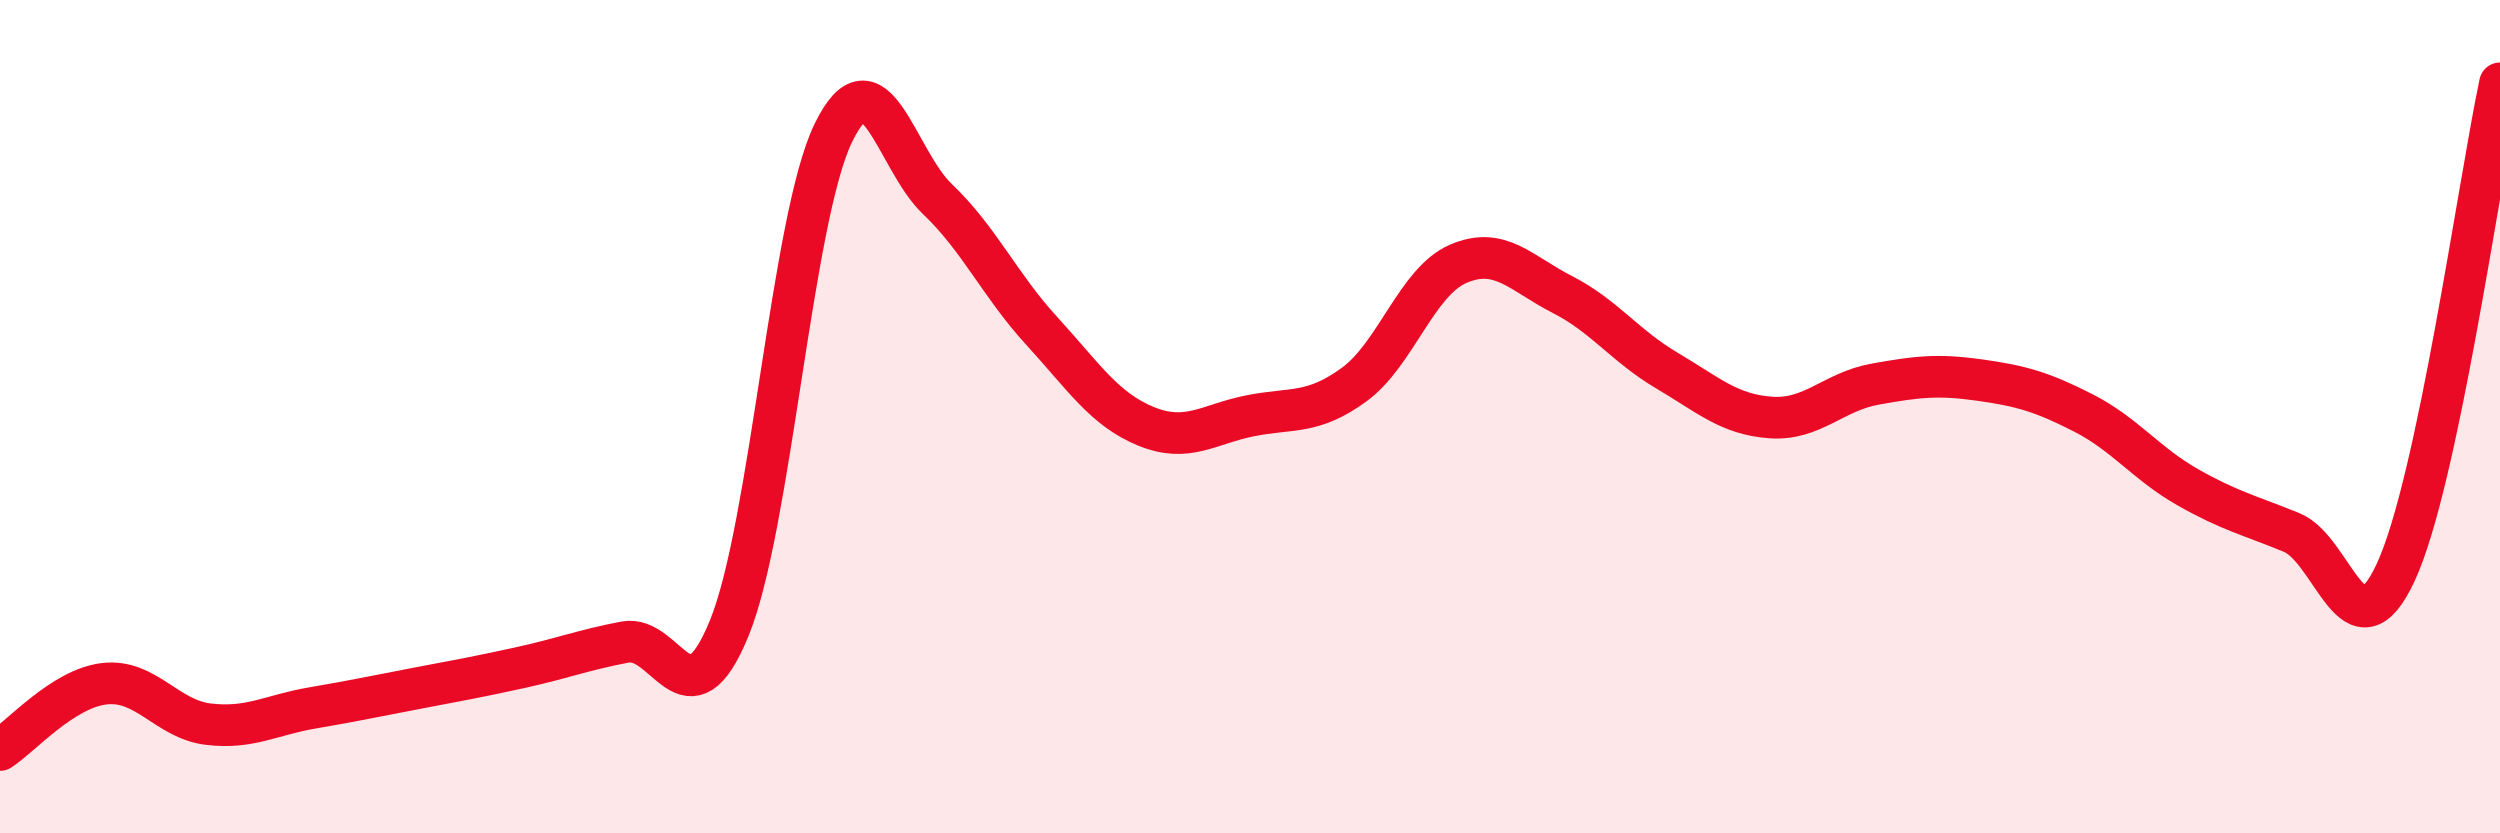 
    <svg width="60" height="20" viewBox="0 0 60 20" xmlns="http://www.w3.org/2000/svg">
      <path
        d="M 0,18 C 0.5,17.68 1.5,16.53 2.5,16.41 C 3.5,16.29 4,17.26 5,17.38 C 6,17.5 6.5,17.16 7.5,16.99 C 8.5,16.82 9,16.71 10,16.52 C 11,16.33 11.5,16.24 12.5,16.02 C 13.5,15.8 14,15.6 15,15.41 C 16,15.22 16.5,17.52 17.5,15.08 C 18.5,12.64 19,5.25 20,3.19 C 21,1.13 21.5,3.83 22.5,4.78 C 23.5,5.73 24,6.85 25,7.94 C 26,9.03 26.5,9.82 27.5,10.23 C 28.5,10.64 29,10.18 30,9.98 C 31,9.78 31.5,9.96 32.5,9.23 C 33.5,8.5 34,6.76 35,6.33 C 36,5.9 36.5,6.56 37.5,7.07 C 38.5,7.58 39,8.3 40,8.89 C 41,9.48 41.5,9.95 42.5,10.02 C 43.5,10.09 44,9.4 45,9.22 C 46,9.04 46.5,8.98 47.5,9.12 C 48.5,9.26 49,9.4 50,9.91 C 51,10.42 51.5,11.12 52.5,11.69 C 53.5,12.26 54,12.37 55,12.78 C 56,13.19 56.5,15.89 57.5,13.73 C 58.5,11.57 59.5,4.35 60,2L60 20L0 20Z"
        fill="#EB0A25"
        opacity="0.1"
        stroke-linecap="round"
        stroke-linejoin="round"
      />
      <path
        d="M 0,18 C 0.5,17.68 1.5,16.53 2.5,16.41 C 3.5,16.29 4,17.26 5,17.38 C 6,17.5 6.5,17.16 7.5,16.99 C 8.5,16.82 9,16.71 10,16.52 C 11,16.33 11.5,16.24 12.5,16.02 C 13.5,15.8 14,15.6 15,15.41 C 16,15.22 16.5,17.52 17.5,15.08 C 18.5,12.64 19,5.25 20,3.19 C 21,1.13 21.5,3.83 22.5,4.78 C 23.5,5.73 24,6.85 25,7.94 C 26,9.03 26.5,9.82 27.5,10.23 C 28.5,10.64 29,10.18 30,9.98 C 31,9.78 31.5,9.96 32.5,9.23 C 33.5,8.5 34,6.76 35,6.33 C 36,5.9 36.5,6.56 37.5,7.07 C 38.5,7.58 39,8.3 40,8.89 C 41,9.48 41.5,9.95 42.5,10.02 C 43.5,10.09 44,9.4 45,9.22 C 46,9.04 46.5,8.98 47.5,9.12 C 48.5,9.26 49,9.4 50,9.91 C 51,10.42 51.5,11.12 52.5,11.69 C 53.5,12.26 54,12.37 55,12.78 C 56,13.19 56.5,15.89 57.5,13.73 C 58.5,11.57 59.5,4.35 60,2"
        stroke="#EB0A25"
        stroke-width="1"
        fill="none"
        stroke-linecap="round"
        stroke-linejoin="round"
      />
    </svg>
  